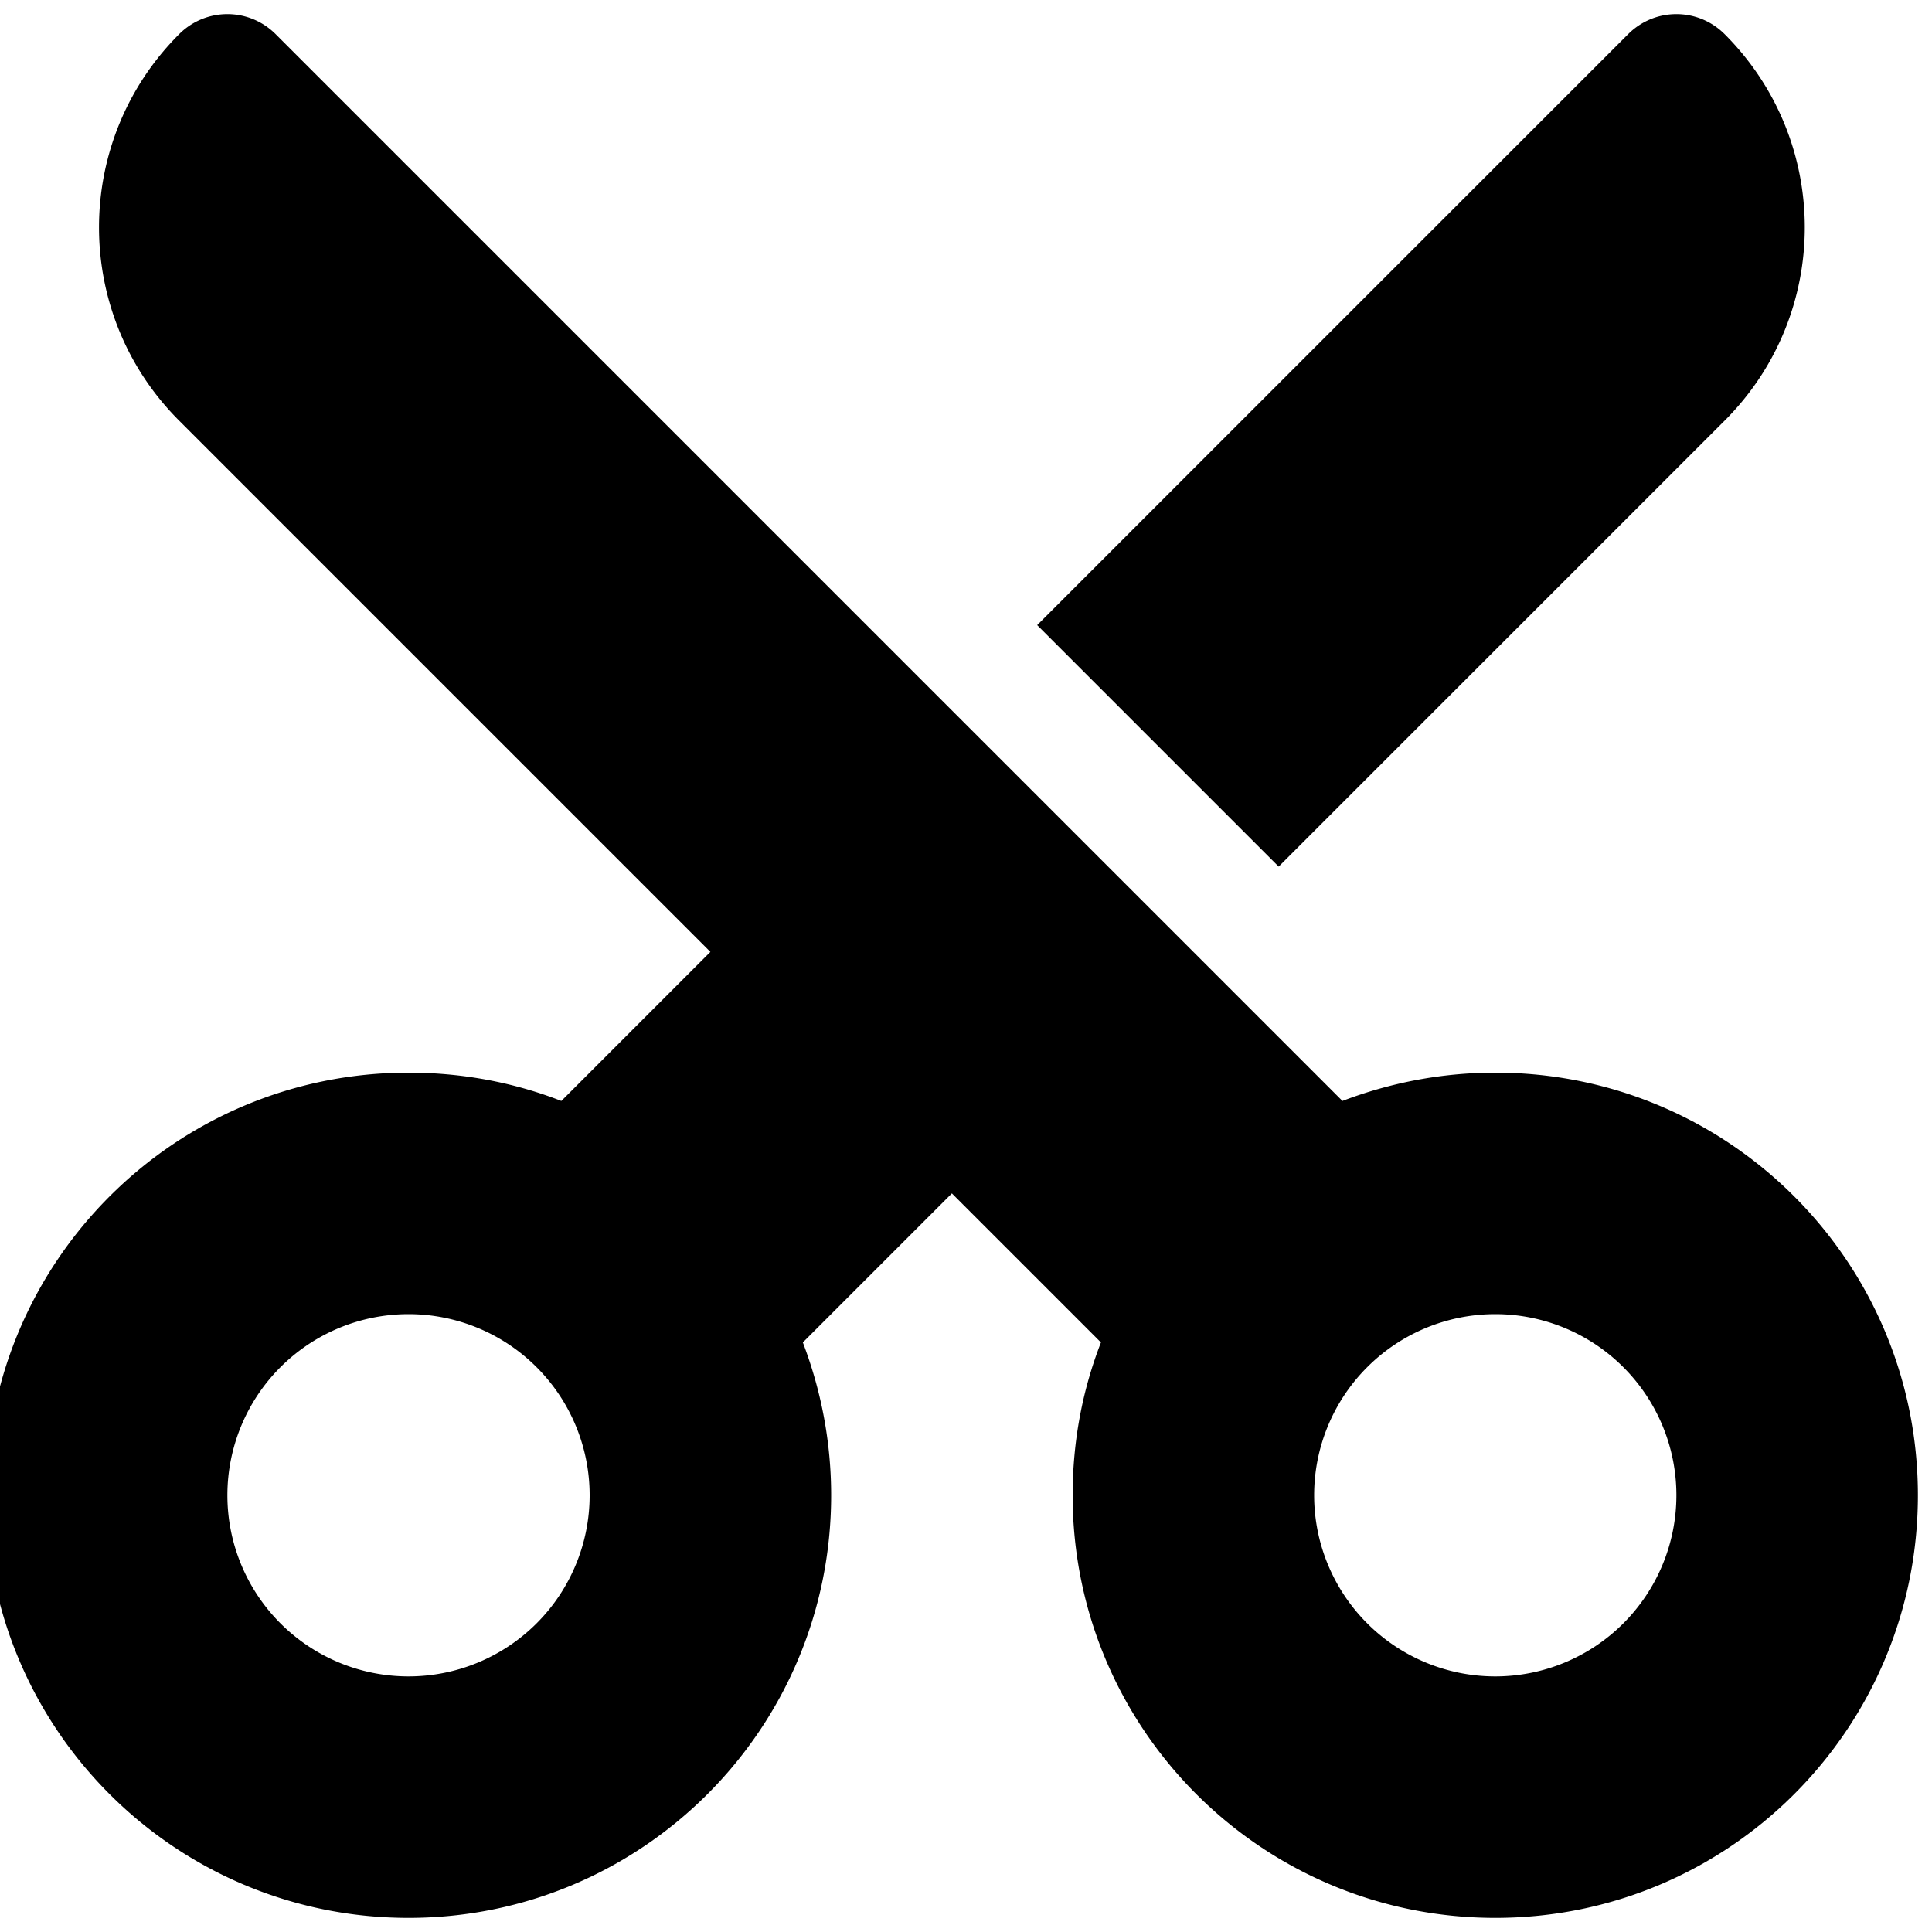 <?xml version="1.0" encoding="UTF-8" standalone="no"?>
<svg
   viewBox="0 0 512 512"
   version="1.1"
   id="svg205"
   sodipodi:docname="scissors-solid_v.svg"
   inkscape:version="1.2.2 (732a01da63, 2022-12-09)"
   xmlns:inkscape="http://www.inkscape.org/namespaces/inkscape"
   xmlns:sodipodi="http://sodipodi.sourceforge.net/DTD/sodipodi-0.dtd"
   xmlns="http://www.w3.org/2000/svg"
   xmlns:svg="http://www.w3.org/2000/svg">
  <defs
     id="defs209" />
  <sodipodi:namedview
     id="namedview207"
     pagecolor="#ffffff"
     bordercolor="#000000"
     borderopacity="0.25"
     inkscape:showpageshadow="2"
     inkscape:pageopacity="0.0"
     inkscape:pagecheckerboard="0"
     inkscape:deskcolor="#d1d1d1"
     showgrid="false"
     inkscape:zoom="0.4609375"
     inkscape:cx="256"
     inkscape:cy="256"
     inkscape:window-width="1200"
     inkscape:window-height="1857"
     inkscape:window-x="3832"
     inkscape:window-y="-8"
     inkscape:window-maximized="1"
     inkscape:current-layer="svg205" />
  <!--! Font Awesome Pro 6.3.0 by @fontawesome - https://fontawesome.com License - https://fontawesome.com/license (Commercial License) Copyright 2023 Fonticons, Inc. -->
  <path
     d="m 188.262,252.262 -39.5,39.5 c -12.6,-4.9 -26.2,-7.5 -40.5,-7.5 -61.9,0 -112,50.1 -112,112 0,61.9 50.1,112 112,112 61.9,0 112,-50.1 112,-112 0,-14.3 -2.7,-27.9 -7.5,-40.5 l 39.5,-39.5 39.5,39.5 c -4.9,12.6 -7.5,26.2 -7.5,40.5 0,61.9 50.1,112 112,112 61.9,0 112,-50.1 112,-112 0,-61.9 -50.1,-112 -112,-112 -14.3,0 -27.9,2.7 -40.5,7.5 l -282.7,-282.7 c -7.1,-7.1 -18.5,-7.1 -25.6,0 -28.3,28.3 -28.3,74.1 0,102.4 z m 150.6,-22.6 118.2,-118.2 c 28.3,-28.3 28.3,-74.1 0,-102.4 -7.1,-7.1 -18.5,-7.1 -25.6,0 l -156.6,156.6 z m -230.6,214.6 a 48,48 0 1 1 0,-96 48,48 0 1 1 0,96 z m 240,-48 a 48,48 0 1 1 96,0 48,48 0 1 1 -96,0 z"
     id="path203" />
</svg>
